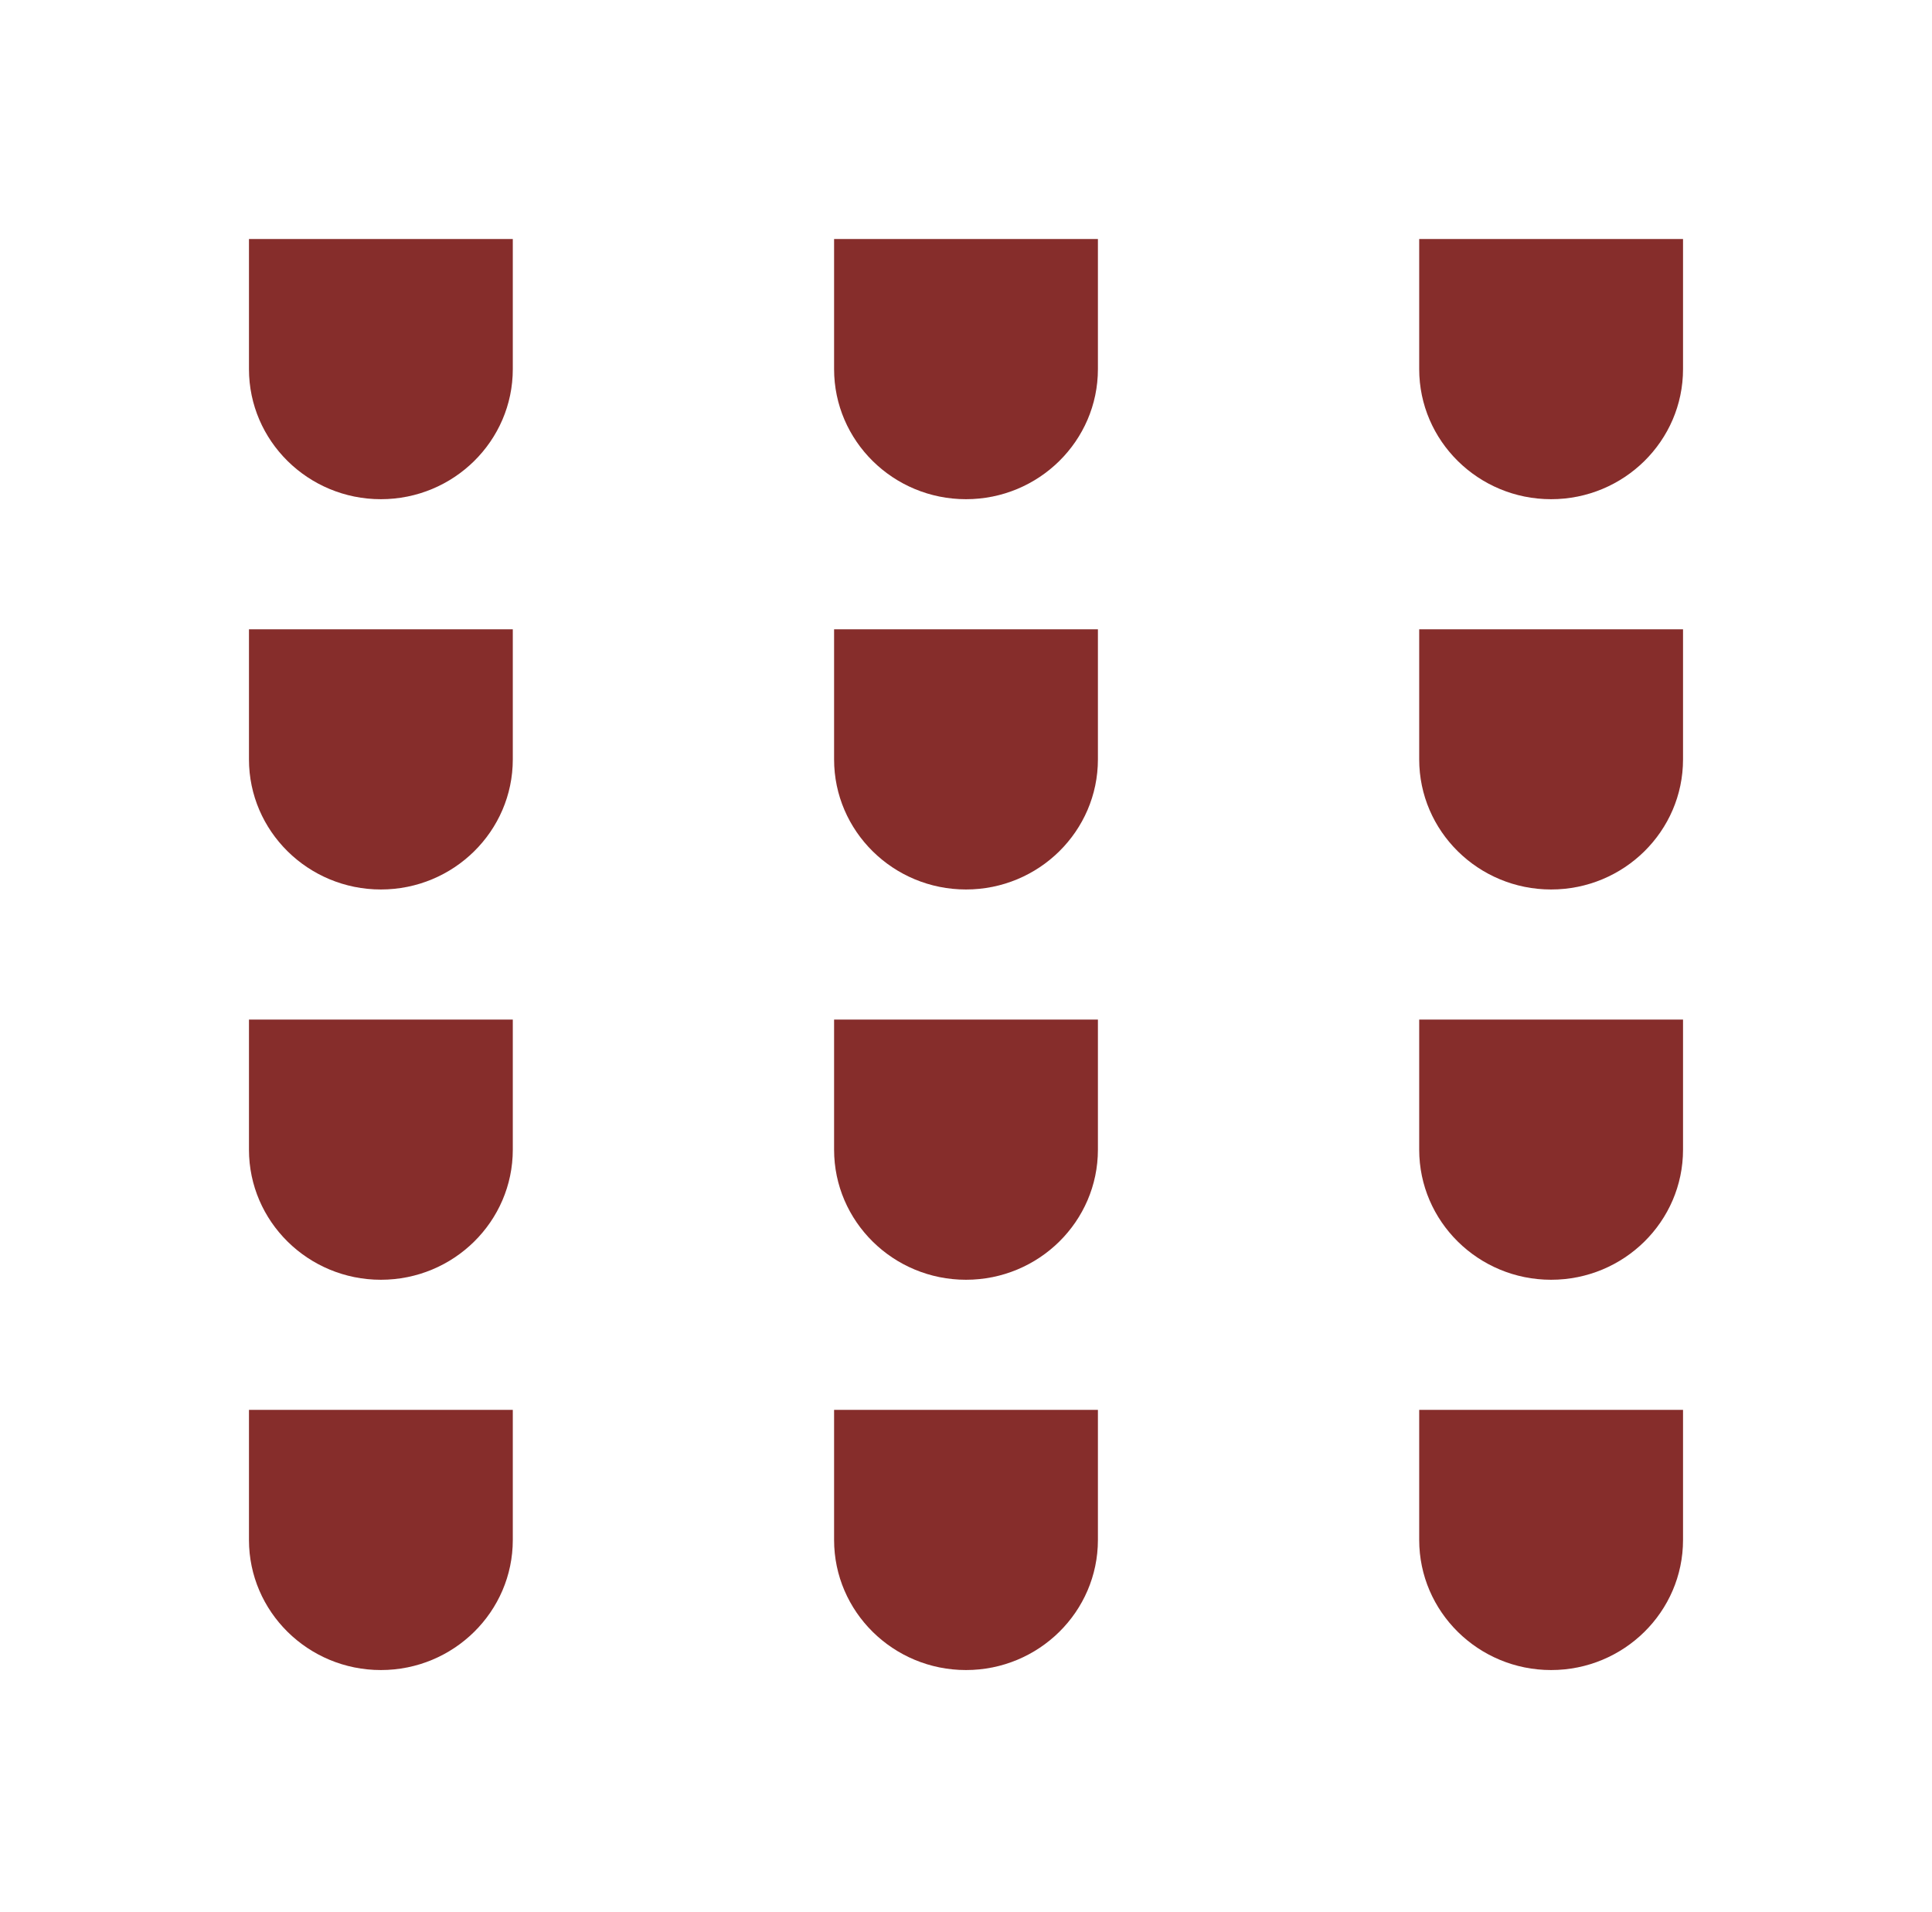<?xml version="1.0" encoding="UTF-8"?> <svg xmlns="http://www.w3.org/2000/svg" width="97" height="96" viewBox="0 0 97 96" fill="none"><path d="M25.746 18.531L25.746 12L12.5 12L12.5 18.531C12.5 22.134 15.469 25.062 19.123 25.062C22.777 25.062 25.746 22.134 25.746 18.531Z" fill="#862D2B"></path><path d="M25.746 38.125L25.746 31.594L12.5 31.594L12.5 38.125C12.5 41.728 15.469 44.656 19.123 44.656C22.777 44.656 25.746 41.728 25.746 38.125Z" fill="#862D2B"></path><path d="M25.746 57.719L25.746 51.188L12.5 51.188L12.5 57.719C12.5 61.322 15.469 64.25 19.123 64.25C22.777 64.25 25.746 61.322 25.746 57.719Z" fill="#862D2B"></path><path d="M25.746 77.312L25.746 70.781L12.5 70.781L12.5 77.312C12.5 80.915 15.469 83.844 19.123 83.844C22.777 83.844 25.746 80.915 25.746 77.312Z" fill="#862D2B"></path><path d="M55.123 18.531L55.123 12L41.877 12L41.877 18.531C41.877 22.134 44.846 25.062 48.5 25.062C52.154 25.062 55.123 22.134 55.123 18.531Z" fill="#862D2B"></path><path d="M55.123 38.125L55.123 31.594L41.877 31.594L41.877 38.125C41.877 41.728 44.846 44.656 48.5 44.656C52.154 44.656 55.123 41.728 55.123 38.125Z" fill="#862D2B"></path><path d="M55.123 57.719L55.123 51.188L41.877 51.188L41.877 57.719C41.877 61.322 44.846 64.25 48.5 64.25C52.154 64.25 55.123 61.322 55.123 57.719Z" fill="#862D2B"></path><path d="M55.123 77.312L55.123 70.781L41.877 70.781L41.877 77.312C41.877 80.915 44.846 83.844 48.5 83.844C52.154 83.844 55.123 80.915 55.123 77.312Z" fill="#862D2B"></path><path d="M84.5 18.531L84.5 12L71.254 12L71.254 18.531C71.254 22.134 74.223 25.062 77.877 25.062C81.531 25.062 84.5 22.134 84.5 18.531Z" fill="#862D2B"></path><path d="M84.5 38.125L84.5 31.594L71.254 31.594L71.254 38.125C71.254 41.728 74.223 44.656 77.877 44.656C81.531 44.656 84.5 41.728 84.5 38.125Z" fill="#862D2B"></path><path d="M84.5 57.719L84.5 51.188L71.254 51.188L71.254 57.719C71.254 61.322 74.223 64.25 77.877 64.25C81.531 64.25 84.5 61.322 84.5 57.719Z" fill="#862D2B"></path><path d="M84.5 77.312L84.5 70.781L71.254 70.781L71.254 77.312C71.254 80.915 74.223 83.844 77.877 83.844C81.531 83.844 84.5 80.915 84.5 77.312Z" fill="#862D2B"></path></svg> 